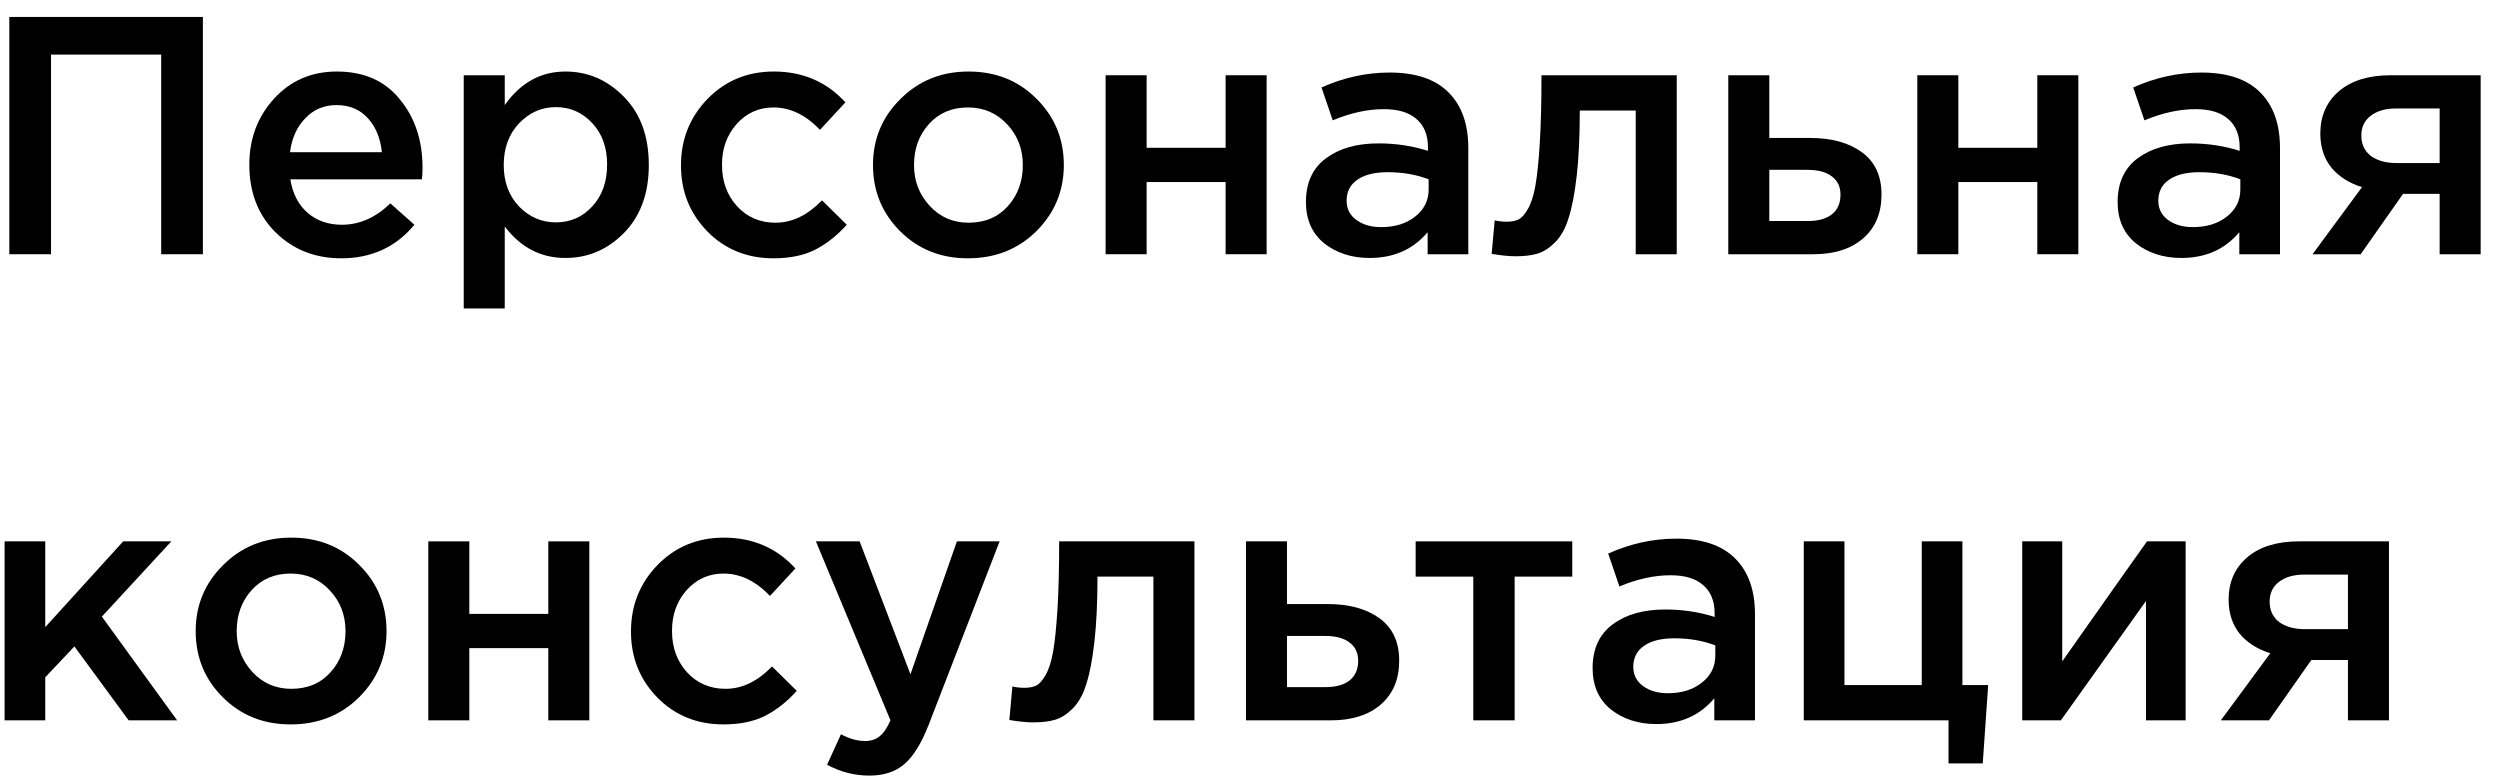<?xml version="1.0" encoding="UTF-8"?> <svg xmlns="http://www.w3.org/2000/svg" width="118" height="37" viewBox="0 0 118 37" fill="none"><path d="M104.823 34L107.159 30.832C106.562 30.65 106.082 30.346 105.719 29.92C105.367 29.482 105.191 28.944 105.191 28.304C105.191 27.472 105.485 26.805 106.071 26.304C106.658 25.802 107.474 25.552 108.519 25.552H112.759V34H110.823V31.152H109.095L107.095 34H104.823ZM108.791 29.696H110.823V27.12H108.775C108.263 27.12 107.858 27.237 107.559 27.472C107.271 27.696 107.127 28.005 107.127 28.4C107.127 28.805 107.277 29.125 107.575 29.36C107.885 29.584 108.29 29.696 108.791 29.696Z" fill="black"></path><path d="M95.45 34V25.552H97.338V31.216C99.109 28.698 100.442 26.81 101.338 25.552H103.162V34H101.29V28.368L97.274 34H95.45Z" fill="black"></path><path d="M91.97 36.032V34H85.138V25.552H87.058V32.336H90.706V25.552H92.626V32.336H93.842L93.586 36.032H91.97Z" fill="black"></path><path d="M82.835 34H80.915V32.96C80.232 33.77 79.32 34.176 78.179 34.176C77.336 34.176 76.622 33.947 76.035 33.488C75.459 33.019 75.171 32.368 75.171 31.536C75.171 30.629 75.486 29.941 76.115 29.472C76.744 29.003 77.571 28.768 78.595 28.768C79.416 28.768 80.195 28.885 80.931 29.12V28.96C80.931 28.373 80.75 27.925 80.387 27.616C80.035 27.306 79.523 27.152 78.851 27.152C78.083 27.152 77.278 27.328 76.435 27.68L75.907 26.128C76.952 25.659 78.024 25.424 79.123 25.424C80.35 25.424 81.272 25.733 81.891 26.352C82.52 26.971 82.835 27.851 82.835 28.992V34ZM80.963 30.944V30.464C80.387 30.24 79.742 30.128 79.027 30.128C78.419 30.128 77.944 30.245 77.603 30.48C77.262 30.715 77.091 31.045 77.091 31.472C77.091 31.856 77.246 32.16 77.555 32.384C77.864 32.608 78.254 32.72 78.723 32.72C79.374 32.72 79.907 32.554 80.323 32.224C80.75 31.893 80.963 31.466 80.963 30.944Z" fill="black"></path><path d="M69.539 34V27.216H66.819V25.552H74.211V27.216H71.491V34H69.539Z" fill="black"></path><path d="M58.81 34V25.552H60.746V28.512H62.682C63.684 28.512 64.495 28.736 65.114 29.184C65.732 29.632 66.042 30.298 66.042 31.184C66.042 32.058 65.754 32.746 65.178 33.248C64.602 33.749 63.818 34 62.826 34H58.81ZM60.746 32.432H62.57C63.06 32.432 63.439 32.325 63.706 32.112C63.972 31.898 64.106 31.589 64.106 31.184C64.106 30.81 63.967 30.522 63.69 30.32C63.423 30.117 63.039 30.016 62.538 30.016H60.746V32.432Z" fill="black"></path><path d="M48.777 34.096C48.467 34.096 48.089 34.058 47.641 33.984L47.785 32.4C47.955 32.442 48.142 32.464 48.345 32.464C48.569 32.464 48.75 32.432 48.889 32.368C49.038 32.304 49.187 32.144 49.337 31.888C49.497 31.621 49.619 31.248 49.705 30.768C49.79 30.288 49.859 29.616 49.913 28.752C49.966 27.877 49.993 26.81 49.993 25.552H56.377V34H54.441V27.216H51.801C51.801 28.421 51.753 29.445 51.657 30.288C51.561 31.13 51.433 31.797 51.273 32.288C51.123 32.778 50.91 33.162 50.633 33.44C50.366 33.706 50.094 33.882 49.817 33.968C49.539 34.053 49.193 34.096 48.777 34.096Z" fill="black"></path><path d="M41.038 36.608C40.334 36.608 39.667 36.437 39.038 36.096L39.694 34.656C40.088 34.869 40.467 34.976 40.83 34.976C41.107 34.976 41.336 34.901 41.518 34.752C41.699 34.613 41.87 34.362 42.03 34L38.51 25.552H40.574L42.974 31.824L45.166 25.552H47.182L43.822 34.24C43.48 35.104 43.102 35.712 42.686 36.064C42.27 36.426 41.72 36.608 41.038 36.608Z" fill="black"></path><path d="M34.151 34.192C32.903 34.192 31.863 33.771 31.031 32.928C30.199 32.075 29.783 31.04 29.783 29.824V29.792C29.783 28.576 30.199 27.536 31.031 26.672C31.874 25.808 32.919 25.376 34.167 25.376C35.532 25.376 36.658 25.861 37.543 26.832L36.343 28.128C35.671 27.424 34.941 27.072 34.151 27.072C33.458 27.072 32.877 27.333 32.407 27.856C31.948 28.379 31.719 29.013 31.719 29.76V29.792C31.719 30.56 31.954 31.205 32.423 31.728C32.903 32.251 33.511 32.512 34.247 32.512C35.026 32.512 35.757 32.16 36.439 31.456L37.607 32.608C37.148 33.12 36.647 33.515 36.103 33.792C35.57 34.059 34.919 34.192 34.151 34.192Z" fill="black"></path><path d="M20.216 34V25.552H22.152V28.976H25.88V25.552H27.816V34H25.88V30.592H22.152V34H20.216Z" fill="black"></path><path d="M13.716 34.192C12.436 34.192 11.37 33.765 10.516 32.912C9.663 32.059 9.236 31.019 9.236 29.792C9.236 28.565 9.668 27.525 10.532 26.672C11.396 25.808 12.468 25.376 13.748 25.376C15.028 25.376 16.095 25.803 16.948 26.656C17.812 27.509 18.244 28.555 18.244 29.792C18.244 31.008 17.812 32.048 16.948 32.912C16.084 33.765 15.007 34.192 13.716 34.192ZM13.748 32.512C14.516 32.512 15.135 32.251 15.604 31.728C16.074 31.205 16.308 30.56 16.308 29.792C16.308 29.035 16.063 28.395 15.572 27.872C15.082 27.339 14.463 27.072 13.716 27.072C12.959 27.072 12.346 27.333 11.876 27.856C11.407 28.379 11.172 29.024 11.172 29.792C11.172 30.539 11.418 31.179 11.908 31.712C12.399 32.245 13.012 32.512 13.748 32.512Z" fill="black"></path><path d="M0.216 34V25.552H2.136V29.6L5.816 25.552H8.088L4.808 29.104L8.36 34H6.072L3.512 30.512L2.136 31.968V34H0.216Z" fill="black"></path><path d="M109.151 12L111.487 8.832C110.89 8.65 110.41 8.346 110.047 7.92C109.695 7.482 109.519 6.944 109.519 6.304C109.519 5.472 109.813 4.805 110.399 4.304C110.986 3.802 111.802 3.552 112.847 3.552H117.087V12H115.151V9.152H113.423L111.423 12H109.151ZM113.119 7.696H115.151V5.12H113.103C112.591 5.12 112.186 5.237 111.887 5.472C111.599 5.696 111.455 6.005 111.455 6.4C111.455 6.805 111.605 7.125 111.903 7.36C112.213 7.584 112.618 7.696 113.119 7.696Z" fill="black"></path><path d="M107.616 12H105.696V10.96C105.013 11.771 104.101 12.176 102.96 12.176C102.117 12.176 101.403 11.947 100.816 11.488C100.24 11.018 99.952 10.368 99.952 9.536C99.952 8.629 100.267 7.941 100.896 7.472C101.525 7.003 102.352 6.768 103.376 6.768C104.197 6.768 104.976 6.885 105.712 7.12V6.96C105.712 6.373 105.531 5.925 105.168 5.616C104.816 5.306 104.304 5.152 103.632 5.152C102.864 5.152 102.059 5.328 101.216 5.68L100.688 4.128C101.733 3.659 102.805 3.424 103.904 3.424C105.131 3.424 106.053 3.733 106.672 4.352C107.301 4.97 107.616 5.85 107.616 6.992V12ZM105.744 8.944V8.464C105.168 8.24 104.523 8.128 103.808 8.128C103.2 8.128 102.725 8.245 102.384 8.48C102.043 8.714 101.872 9.045 101.872 9.472C101.872 9.856 102.027 10.16 102.336 10.384C102.645 10.608 103.035 10.72 103.504 10.72C104.155 10.72 104.688 10.555 105.104 10.224C105.531 9.893 105.744 9.466 105.744 8.944Z" fill="black"></path><path d="M90.497 12V3.552H92.433V6.976H96.161V3.552H98.097V12H96.161V8.592H92.433V12H90.497Z" fill="black"></path><path d="M81.575 12V3.552H83.511V6.512H85.447C86.45 6.512 87.26 6.736 87.879 7.184C88.498 7.632 88.807 8.298 88.807 9.184C88.807 10.058 88.519 10.746 87.943 11.248C87.367 11.749 86.583 12 85.591 12H81.575ZM83.511 10.432H85.335C85.826 10.432 86.204 10.325 86.471 10.112C86.738 9.898 86.871 9.589 86.871 9.184C86.871 8.81 86.733 8.522 86.455 8.32C86.189 8.117 85.805 8.016 85.303 8.016H83.511V10.432Z" fill="black"></path><path d="M71.542 12.096C71.233 12.096 70.854 12.058 70.406 11.984L70.55 10.4C70.721 10.442 70.908 10.464 71.11 10.464C71.334 10.464 71.516 10.432 71.654 10.368C71.804 10.304 71.953 10.144 72.102 9.888C72.262 9.621 72.385 9.248 72.47 8.768C72.556 8.288 72.625 7.616 72.678 6.752C72.732 5.877 72.758 4.81 72.758 3.552H79.142V12H77.206V5.216H74.566C74.566 6.421 74.518 7.445 74.422 8.288C74.326 9.13 74.198 9.797 74.038 10.288C73.889 10.778 73.676 11.162 73.398 11.44C73.132 11.706 72.86 11.882 72.582 11.968C72.305 12.053 71.958 12.096 71.542 12.096Z" fill="black"></path><path d="M69.304 12H67.384V10.96C66.701 11.771 65.789 12.176 64.648 12.176C63.805 12.176 63.09 11.947 62.504 11.488C61.928 11.018 61.64 10.368 61.64 9.536C61.64 8.629 61.954 7.941 62.584 7.472C63.213 7.003 64.04 6.768 65.064 6.768C65.885 6.768 66.664 6.885 67.4 7.12V6.96C67.4 6.373 67.218 5.925 66.856 5.616C66.504 5.306 65.992 5.152 65.32 5.152C64.552 5.152 63.746 5.328 62.904 5.68L62.376 4.128C63.421 3.659 64.493 3.424 65.592 3.424C66.818 3.424 67.741 3.733 68.36 4.352C68.989 4.97 69.304 5.85 69.304 6.992V12ZM67.432 8.944V8.464C66.856 8.24 66.21 8.128 65.496 8.128C64.888 8.128 64.413 8.245 64.072 8.48C63.73 8.714 63.56 9.045 63.56 9.472C63.56 9.856 63.714 10.16 64.024 10.384C64.333 10.608 64.722 10.72 65.192 10.72C65.842 10.72 66.376 10.555 66.792 10.224C67.218 9.893 67.432 9.466 67.432 8.944Z" fill="black"></path><path d="M52.185 12V3.552H54.121V6.976H57.849V3.552H59.785V12H57.849V8.592H54.121V12H52.185Z" fill="black"></path><path d="M45.685 12.192C44.405 12.192 43.338 11.765 42.485 10.912C41.632 10.059 41.205 9.019 41.205 7.792C41.205 6.565 41.637 5.525 42.501 4.672C43.365 3.808 44.437 3.376 45.717 3.376C46.997 3.376 48.064 3.803 48.917 4.656C49.781 5.509 50.213 6.555 50.213 7.792C50.213 9.008 49.781 10.048 48.917 10.912C48.053 11.765 46.976 12.192 45.685 12.192ZM45.717 10.512C46.485 10.512 47.104 10.251 47.573 9.728C48.042 9.205 48.277 8.56 48.277 7.792C48.277 7.035 48.032 6.395 47.541 5.872C47.05 5.339 46.432 5.072 45.685 5.072C44.928 5.072 44.314 5.333 43.845 5.856C43.376 6.379 43.141 7.024 43.141 7.792C43.141 8.539 43.386 9.179 43.877 9.712C44.368 10.245 44.981 10.512 45.717 10.512Z" fill="black"></path><path d="M36.511 12.192C35.263 12.192 34.223 11.771 33.391 10.928C32.559 10.075 32.143 9.04 32.143 7.824V7.792C32.143 6.576 32.559 5.536 33.391 4.672C34.233 3.808 35.279 3.376 36.527 3.376C37.892 3.376 39.017 3.861 39.903 4.832L38.703 6.128C38.031 5.424 37.3 5.072 36.511 5.072C35.817 5.072 35.236 5.333 34.767 5.856C34.308 6.379 34.079 7.013 34.079 7.76V7.792C34.079 8.56 34.313 9.205 34.783 9.728C35.263 10.251 35.871 10.512 36.607 10.512C37.385 10.512 38.116 10.16 38.799 9.456L39.967 10.608C39.508 11.12 39.007 11.515 38.463 11.792C37.929 12.059 37.279 12.192 36.511 12.192Z" fill="black"></path><path d="M21.888 14.56V3.552H23.824V4.96C24.57 3.904 25.525 3.376 26.688 3.376C27.754 3.376 28.677 3.776 29.456 4.576C30.234 5.365 30.624 6.437 30.624 7.792C30.624 9.125 30.234 10.192 29.456 10.992C28.677 11.781 27.754 12.176 26.688 12.176C25.525 12.176 24.57 11.68 23.824 10.688V14.56H21.888ZM26.24 10.496C26.922 10.496 27.493 10.245 27.952 9.744C28.421 9.243 28.656 8.581 28.656 7.76C28.656 6.96 28.421 6.309 27.952 5.808C27.482 5.307 26.912 5.056 26.24 5.056C25.568 5.056 24.986 5.312 24.496 5.824C24.016 6.336 23.776 6.992 23.776 7.792C23.776 8.581 24.016 9.232 24.496 9.744C24.986 10.245 25.568 10.496 26.24 10.496Z" fill="black"></path><path d="M16.104 12.192C14.866 12.192 13.832 11.781 13 10.96C12.178 10.139 11.768 9.077 11.768 7.776C11.768 6.549 12.157 5.509 12.936 4.656C13.714 3.803 14.701 3.376 15.896 3.376C17.176 3.376 18.168 3.813 18.872 4.688C19.586 5.552 19.944 6.629 19.944 7.92C19.944 8.155 19.933 8.336 19.912 8.464H13.704C13.81 9.136 14.082 9.664 14.52 10.048C14.957 10.421 15.496 10.608 16.136 10.608C16.968 10.608 17.73 10.272 18.424 9.6L19.56 10.608C18.685 11.664 17.533 12.192 16.104 12.192ZM13.688 7.184H18.024C17.96 6.533 17.741 6 17.368 5.584C16.994 5.168 16.498 4.96 15.88 4.96C15.293 4.96 14.802 5.168 14.408 5.584C14.013 5.989 13.773 6.523 13.688 7.184Z" fill="black"></path><path d="M0.44 12V0.8H9.576V12H7.608V2.576H2.408V12H0.44Z" fill="black"></path></svg> 
